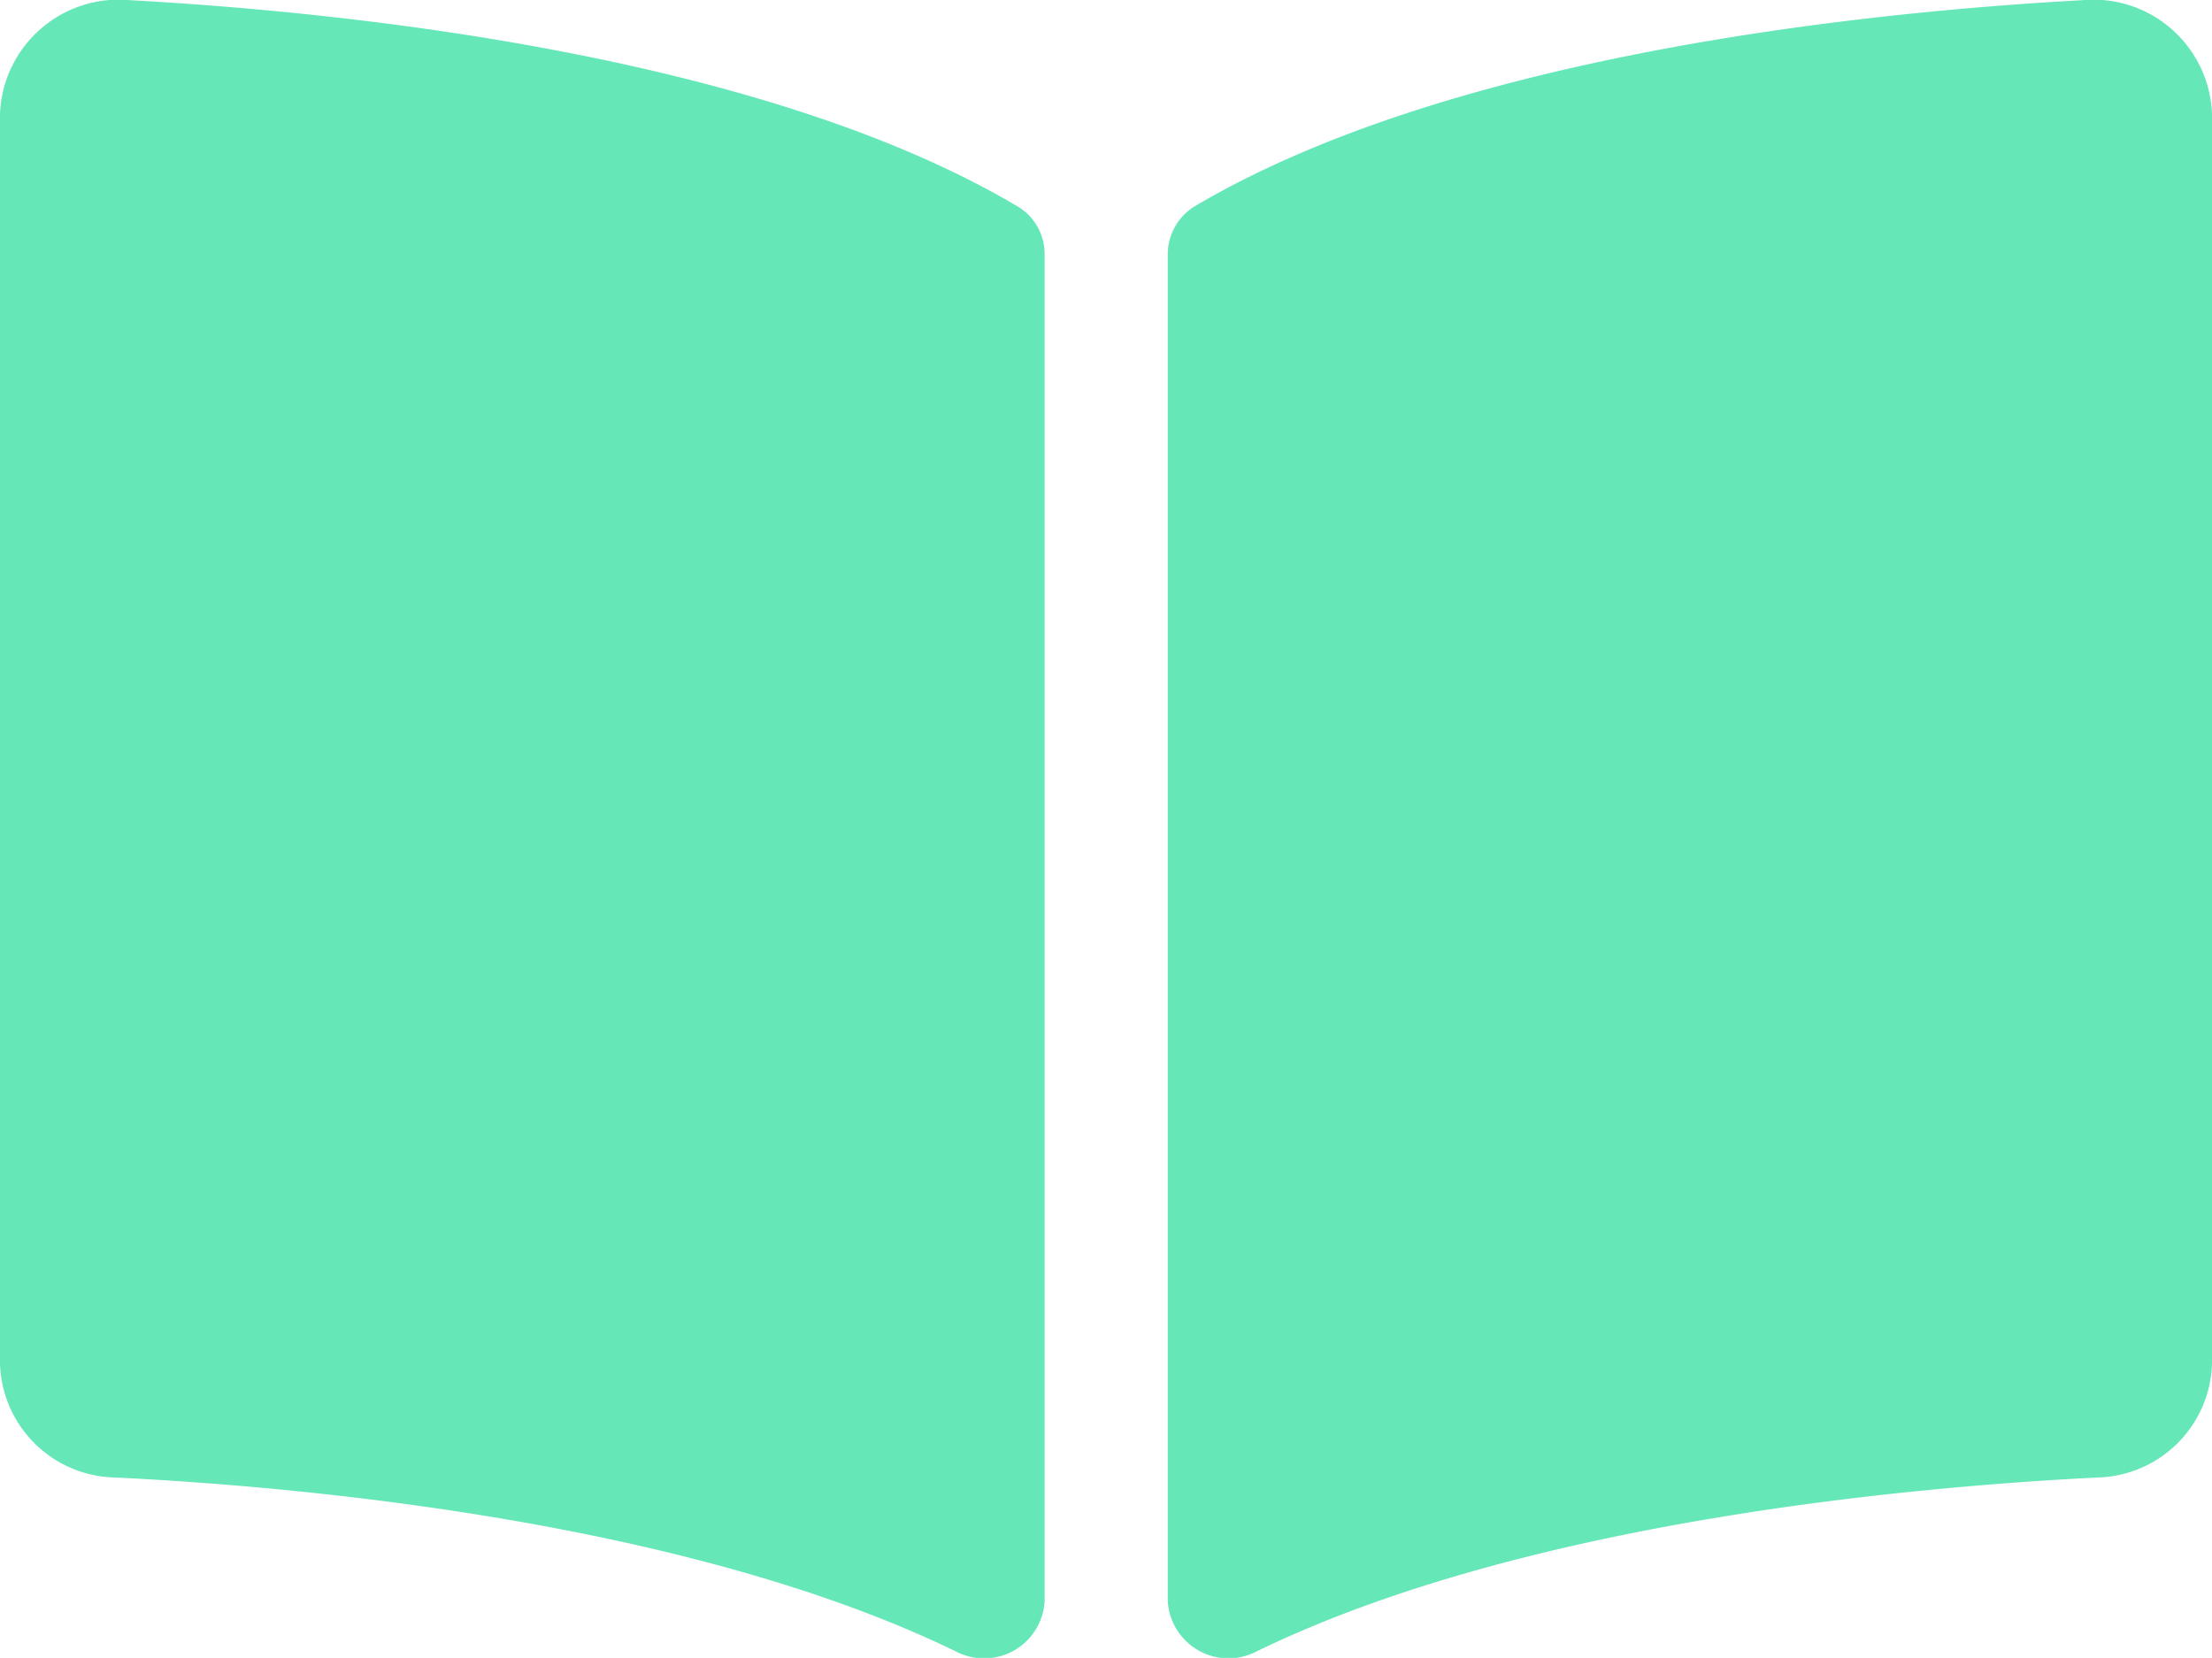 <svg xmlns="http://www.w3.org/2000/svg" width="24" height="17.989" viewBox="0 0 24 17.989"><path d="M22.593,2.252c-2.283.125-6.822.579-9.623,2.232a.612.612,0,0,0-.3.529V19.624a.66.66,0,0,0,.97.542c2.883-1.4,7.051-1.78,9.113-1.884A1.275,1.275,0,0,0,24,17.051V3.485a1.288,1.288,0,0,0-1.407-1.233ZM11.031,4.484c-2.8-1.653-7.34-2.107-9.623-2.232A1.289,1.289,0,0,0,0,3.485V17.051a1.275,1.275,0,0,0,1.251,1.231c2.062.1,6.233.486,9.116,1.885a.658.658,0,0,0,.967-.54V5.006A.6.6,0,0,0,11.031,4.484Z" transform="translate(0 -2.25)" fill="#65e7b8"/></svg>